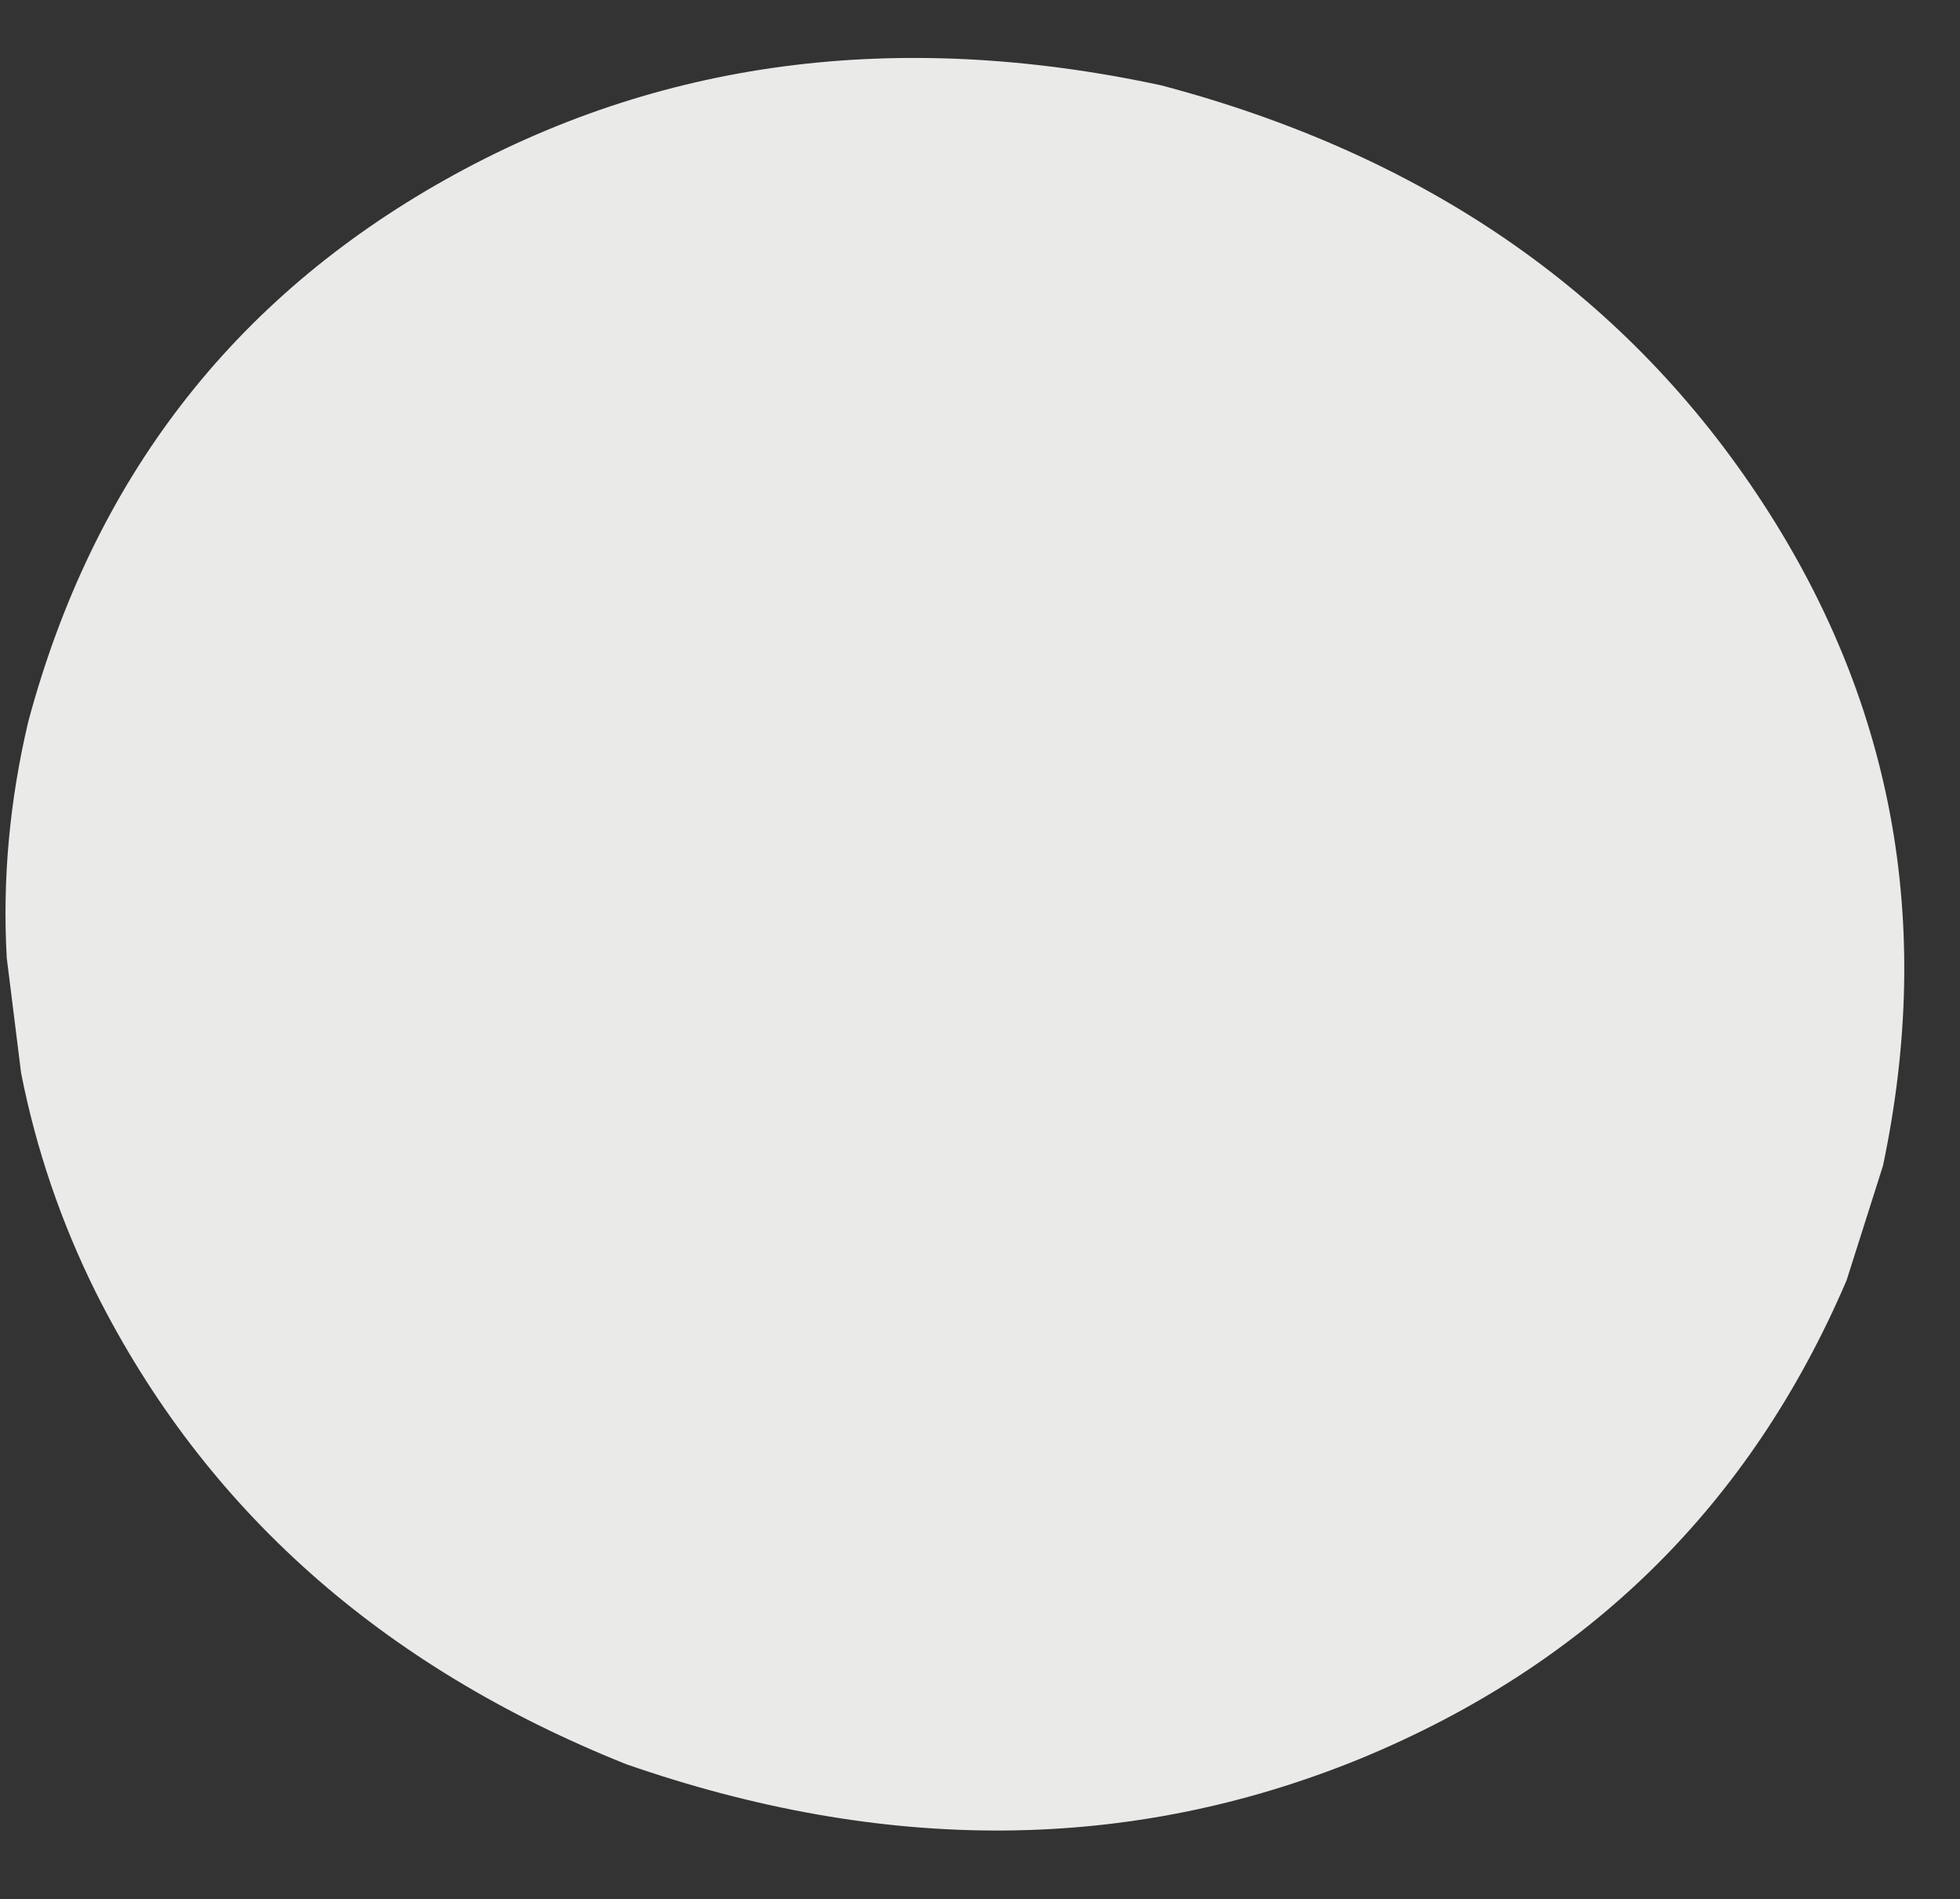 <?xml version="1.0" encoding="UTF-8" standalone="no"?><svg xmlns="http://www.w3.org/2000/svg" xmlns:xlink="http://www.w3.org/1999/xlink" fill="#000000" height="443" preserveAspectRatio="xMidYMid meet" version="1" viewBox="382.6 694.8 457.2 443.0" width="457.2" zoomAndPan="magnify"><rect x="382.6" y="694.8" width="457.2" height="443.0" fill="#333333" stroke="none"/><g><g fill="#eaebe9" id="change1_1"><path d="M821.831,966.715L813.351,993.411Q779.654,1072.156,699.748,1105.074Q619.381,1137.84,528.658,1106.289Q443.06,1072.055,404.971,996.272Q392.809,971.812,387.531,945.137L384.174,918.208Q382.639,890.876,389.191,863.132Q411.881,778.606,486.446,736.723Q561.012,694.841,653.448,714.702Q744.856,738.858,792.369,809.968Q839.882,881.079,821.831,966.715"/></g></g></svg>